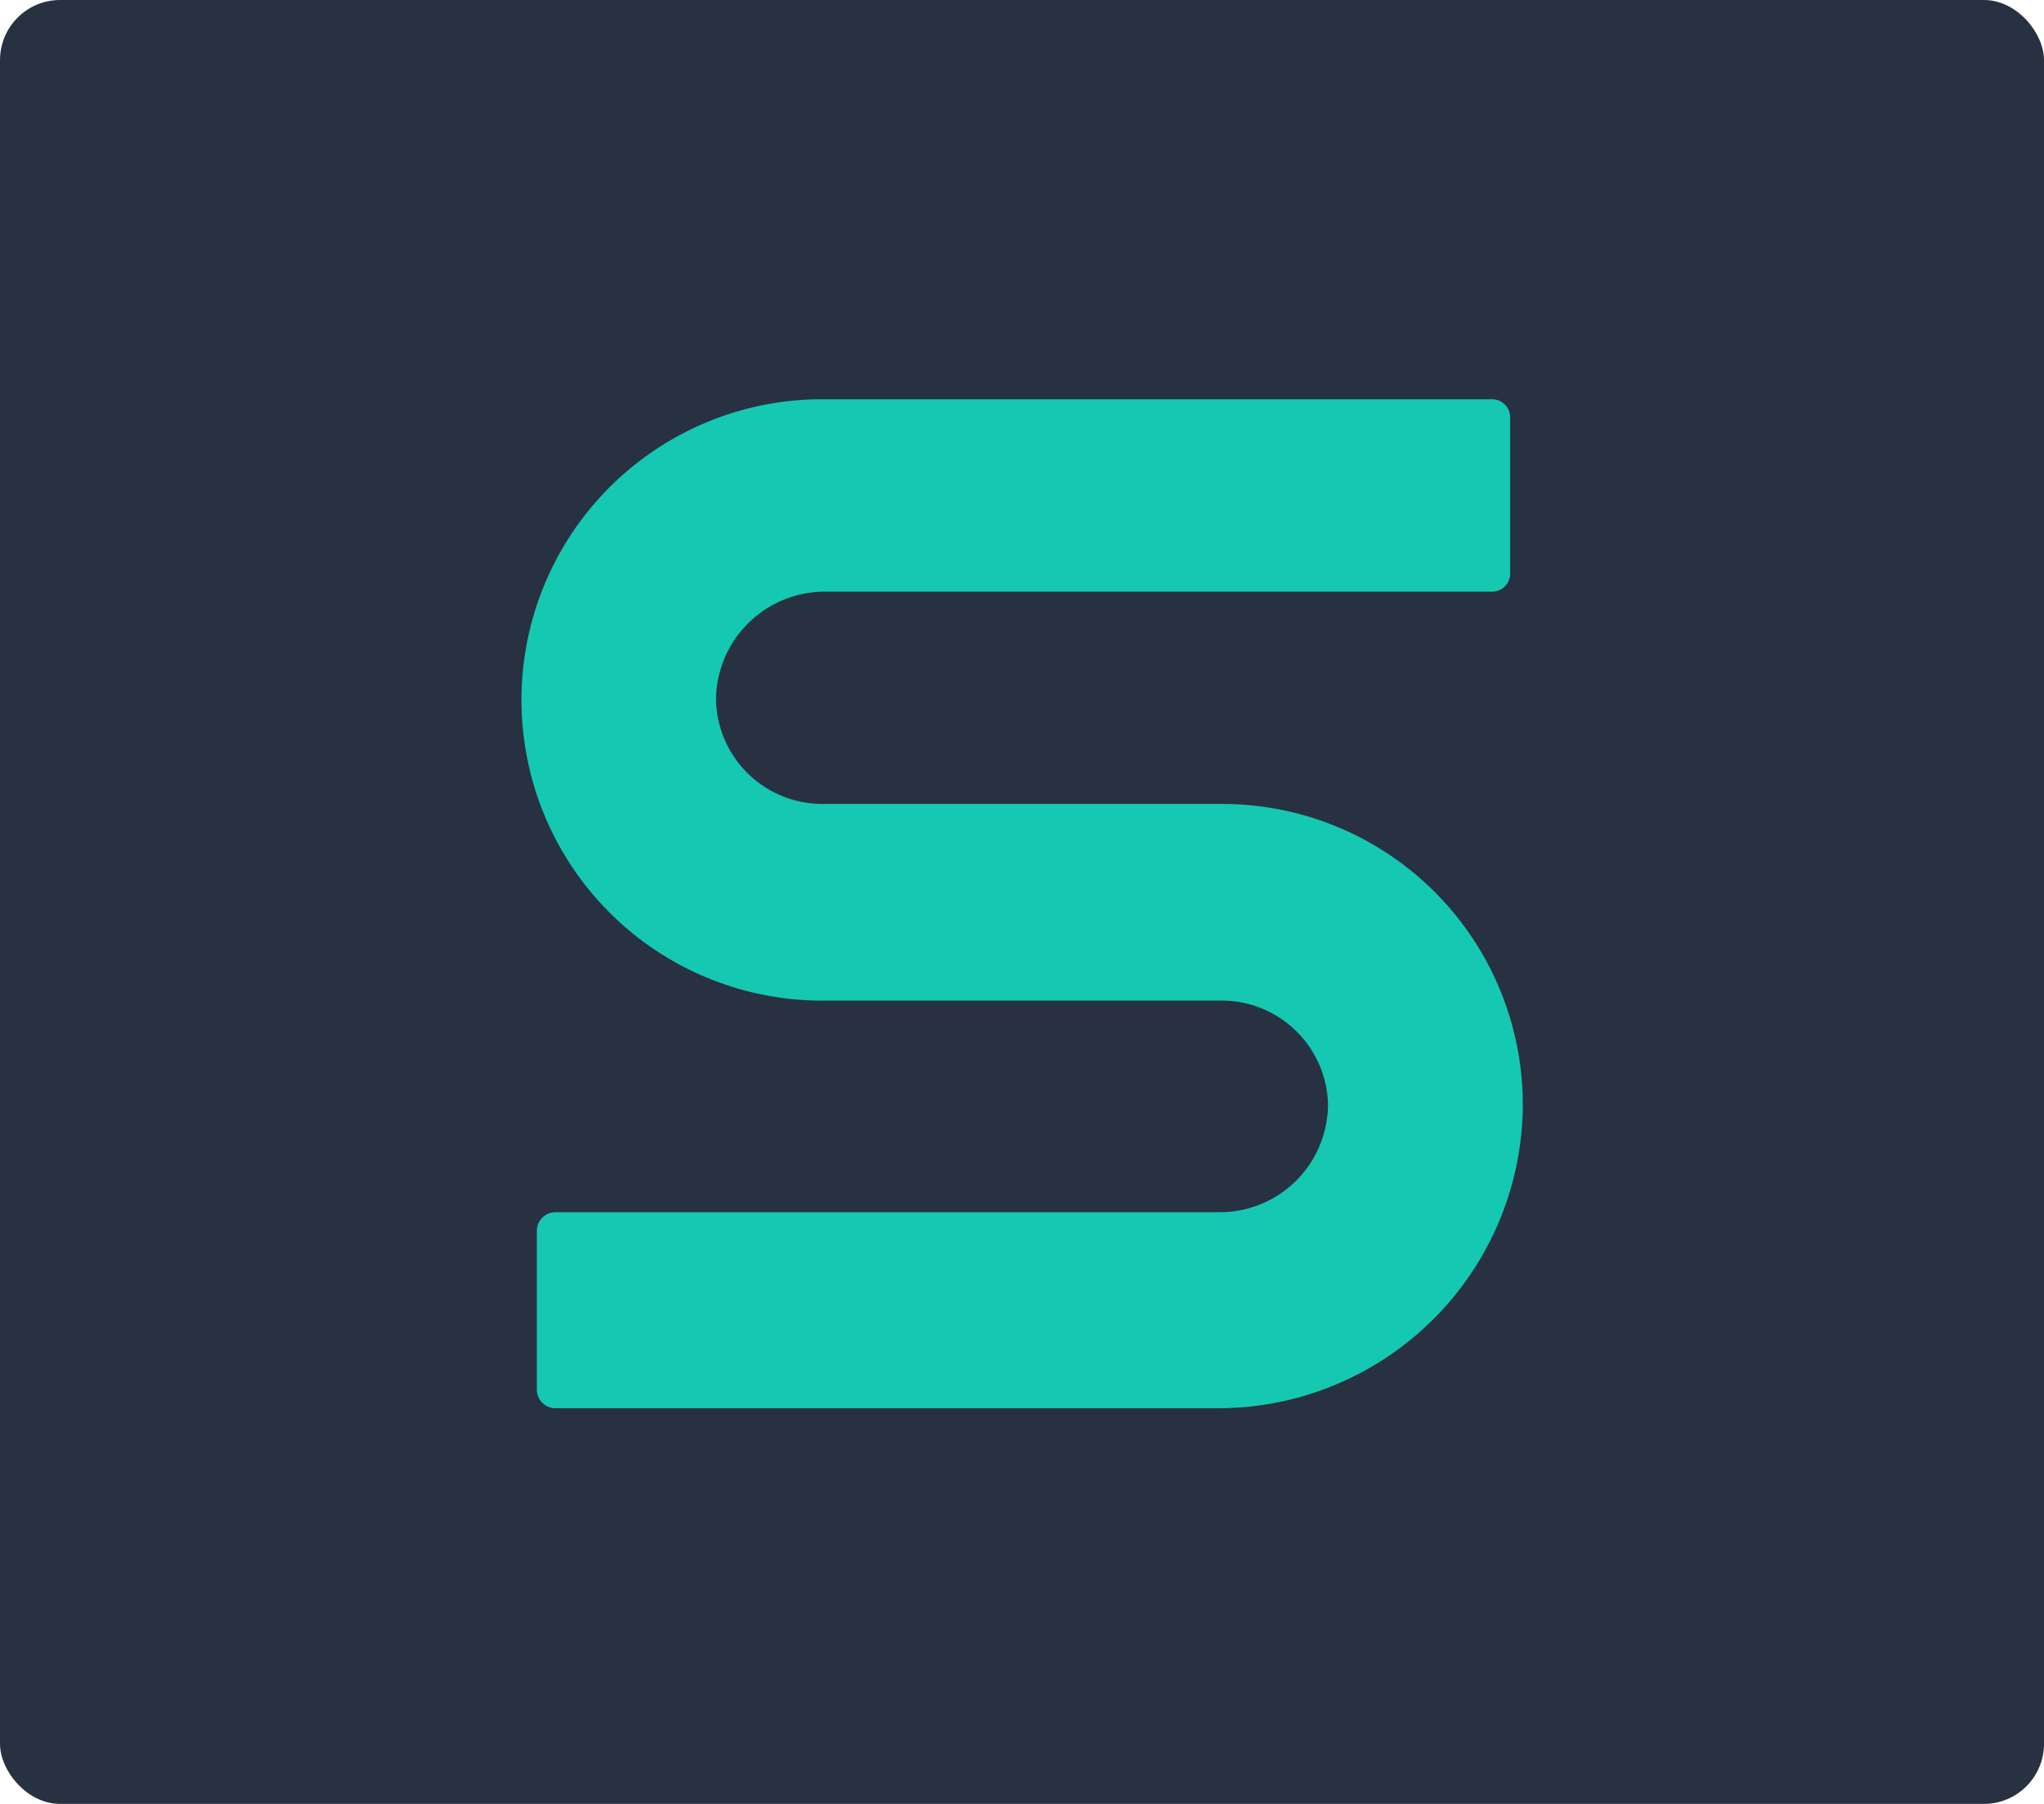 <svg id="Layer_1" data-name="Layer 1" xmlns="http://www.w3.org/2000/svg" viewBox="0 0 34 30"><defs><style>.cls-1{fill:#273142;}.cls-2{fill:#15c8b1;}</style></defs><g id="S_logo" data-name="S logo"><rect id="Rectangle_115" data-name="Rectangle 115" class="cls-1" width="34" height="30" rx="1"/><path id="S" class="cls-2" d="M20.24,23.42h-11a.31.31,0,0,1-.31-.31h0V20.47a.31.31,0,0,1,.31-.31H20.28a1.8,1.8,0,0,0,1.81-1.79h0a1.77,1.77,0,0,0-1.76-1.73H13.76a5,5,0,1,1-.17-10H24.82a.3.3,0,0,1,.3.31h0V9.53a.3.3,0,0,1-.3.31H13.72a1.81,1.81,0,0,0-1.81,1.79h0a1.77,1.77,0,0,0,1.77,1.74h6.65a5,5,0,0,1,5,5v.09A5.07,5.07,0,0,1,20.24,23.42Z"/></g></svg>